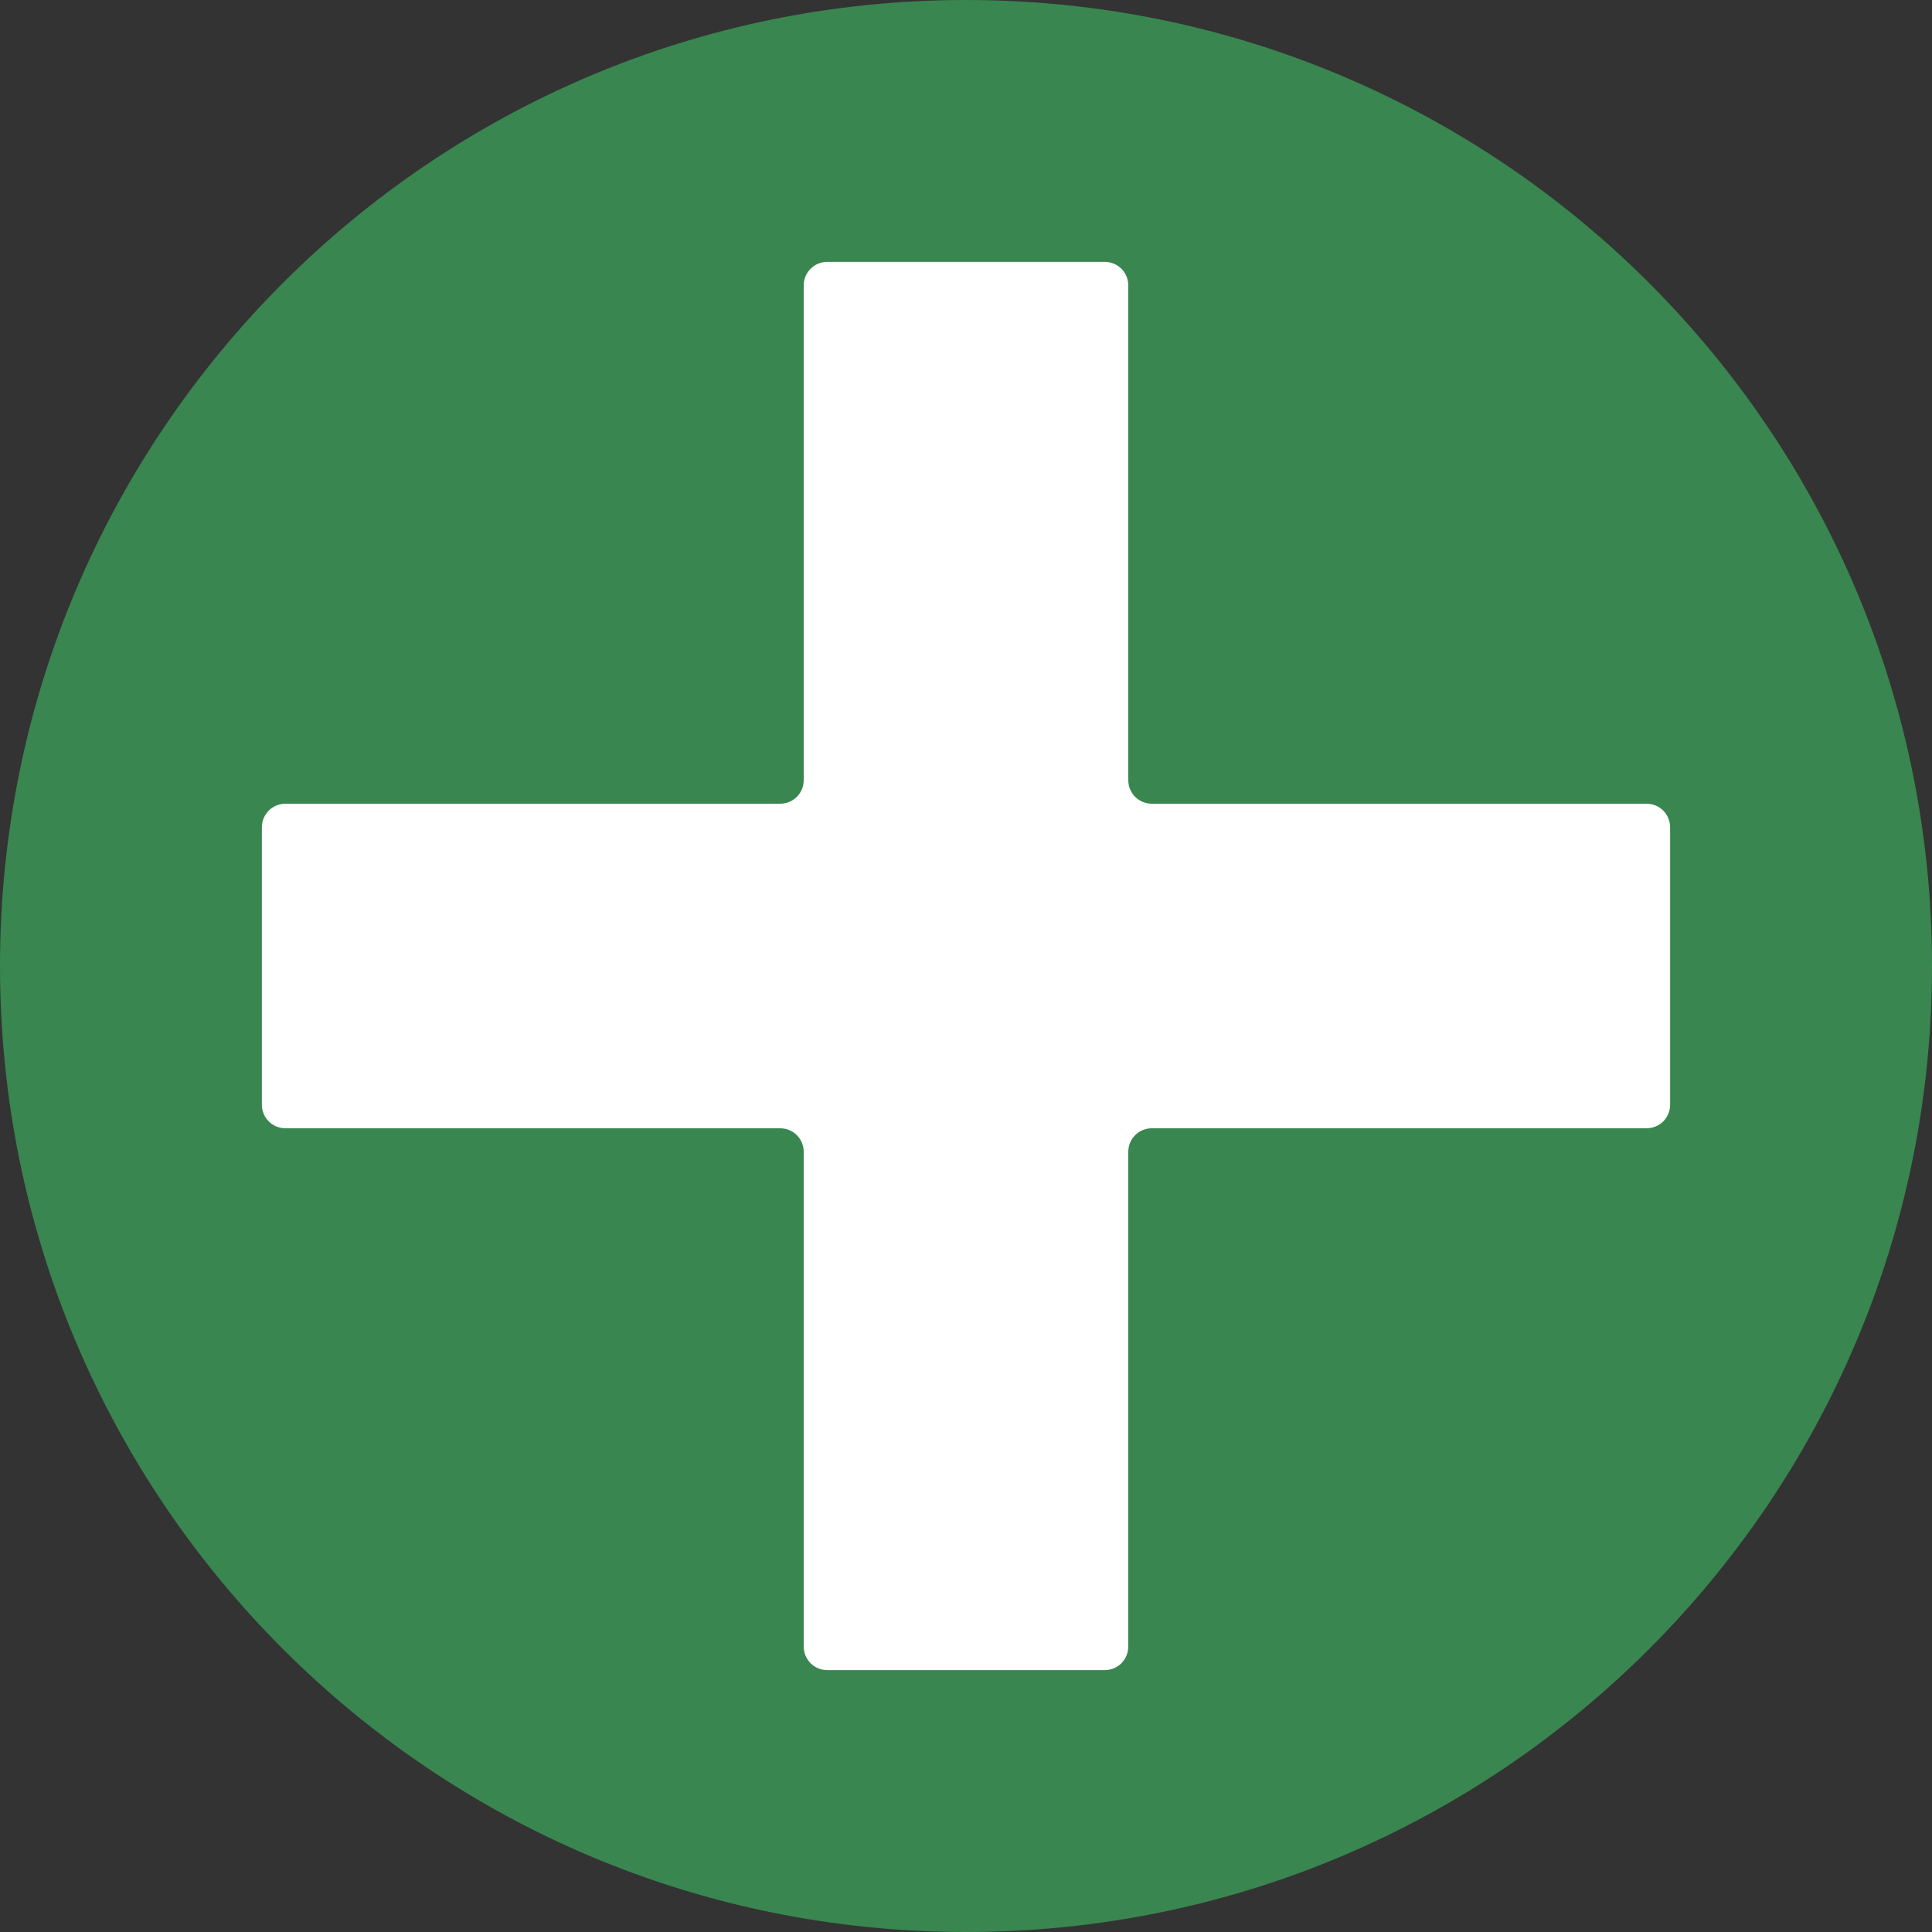 <?xml version="1.0" encoding="UTF-8"?>
<svg id="Layer_1" data-name="Layer 1" xmlns="http://www.w3.org/2000/svg" viewBox="0 0 27.74 27.74">
  <rect x="0" y="0" width="27.74" height="27.74" fill="#333333" stroke="none"/>
  <defs>
    <style>
      .cls-1 {
        fill: #398650;
      }

      .cls-1, .cls-2 {
        stroke-width: 0px;
      }

      .cls-2 {
        fill: #fff;
      }
    </style>
  </defs>
  <path class="cls-1" d="M13.87,27.74c7.66,0,13.87-6.21,13.87-13.87S21.53,0,13.87,0,0,6.21,0,13.87s6.21,13.87,13.87,13.87"/>
  <path class="cls-2" d="M15.86,3.76c.19,0,.34.15.34.34v7.1c0,.19.15.34.34.34h7.1c.19,0,.34.15.34.34v3.98c0,.19-.15.34-.34.34h-7.1c-.19,0-.34.15-.34.34v7.1c0,.19-.15.34-.34.34h-3.98c-.19,0-.34-.15-.34-.34v-7.1c0-.19-.15-.34-.34-.34h-7.1c-.19,0-.34-.15-.34-.34v-3.98c0-.19.15-.34.34-.34h7.1c.19,0,.34-.15.34-.34v-7.1c0-.19.15-.34.34-.34h3.98Z"/>
</svg>